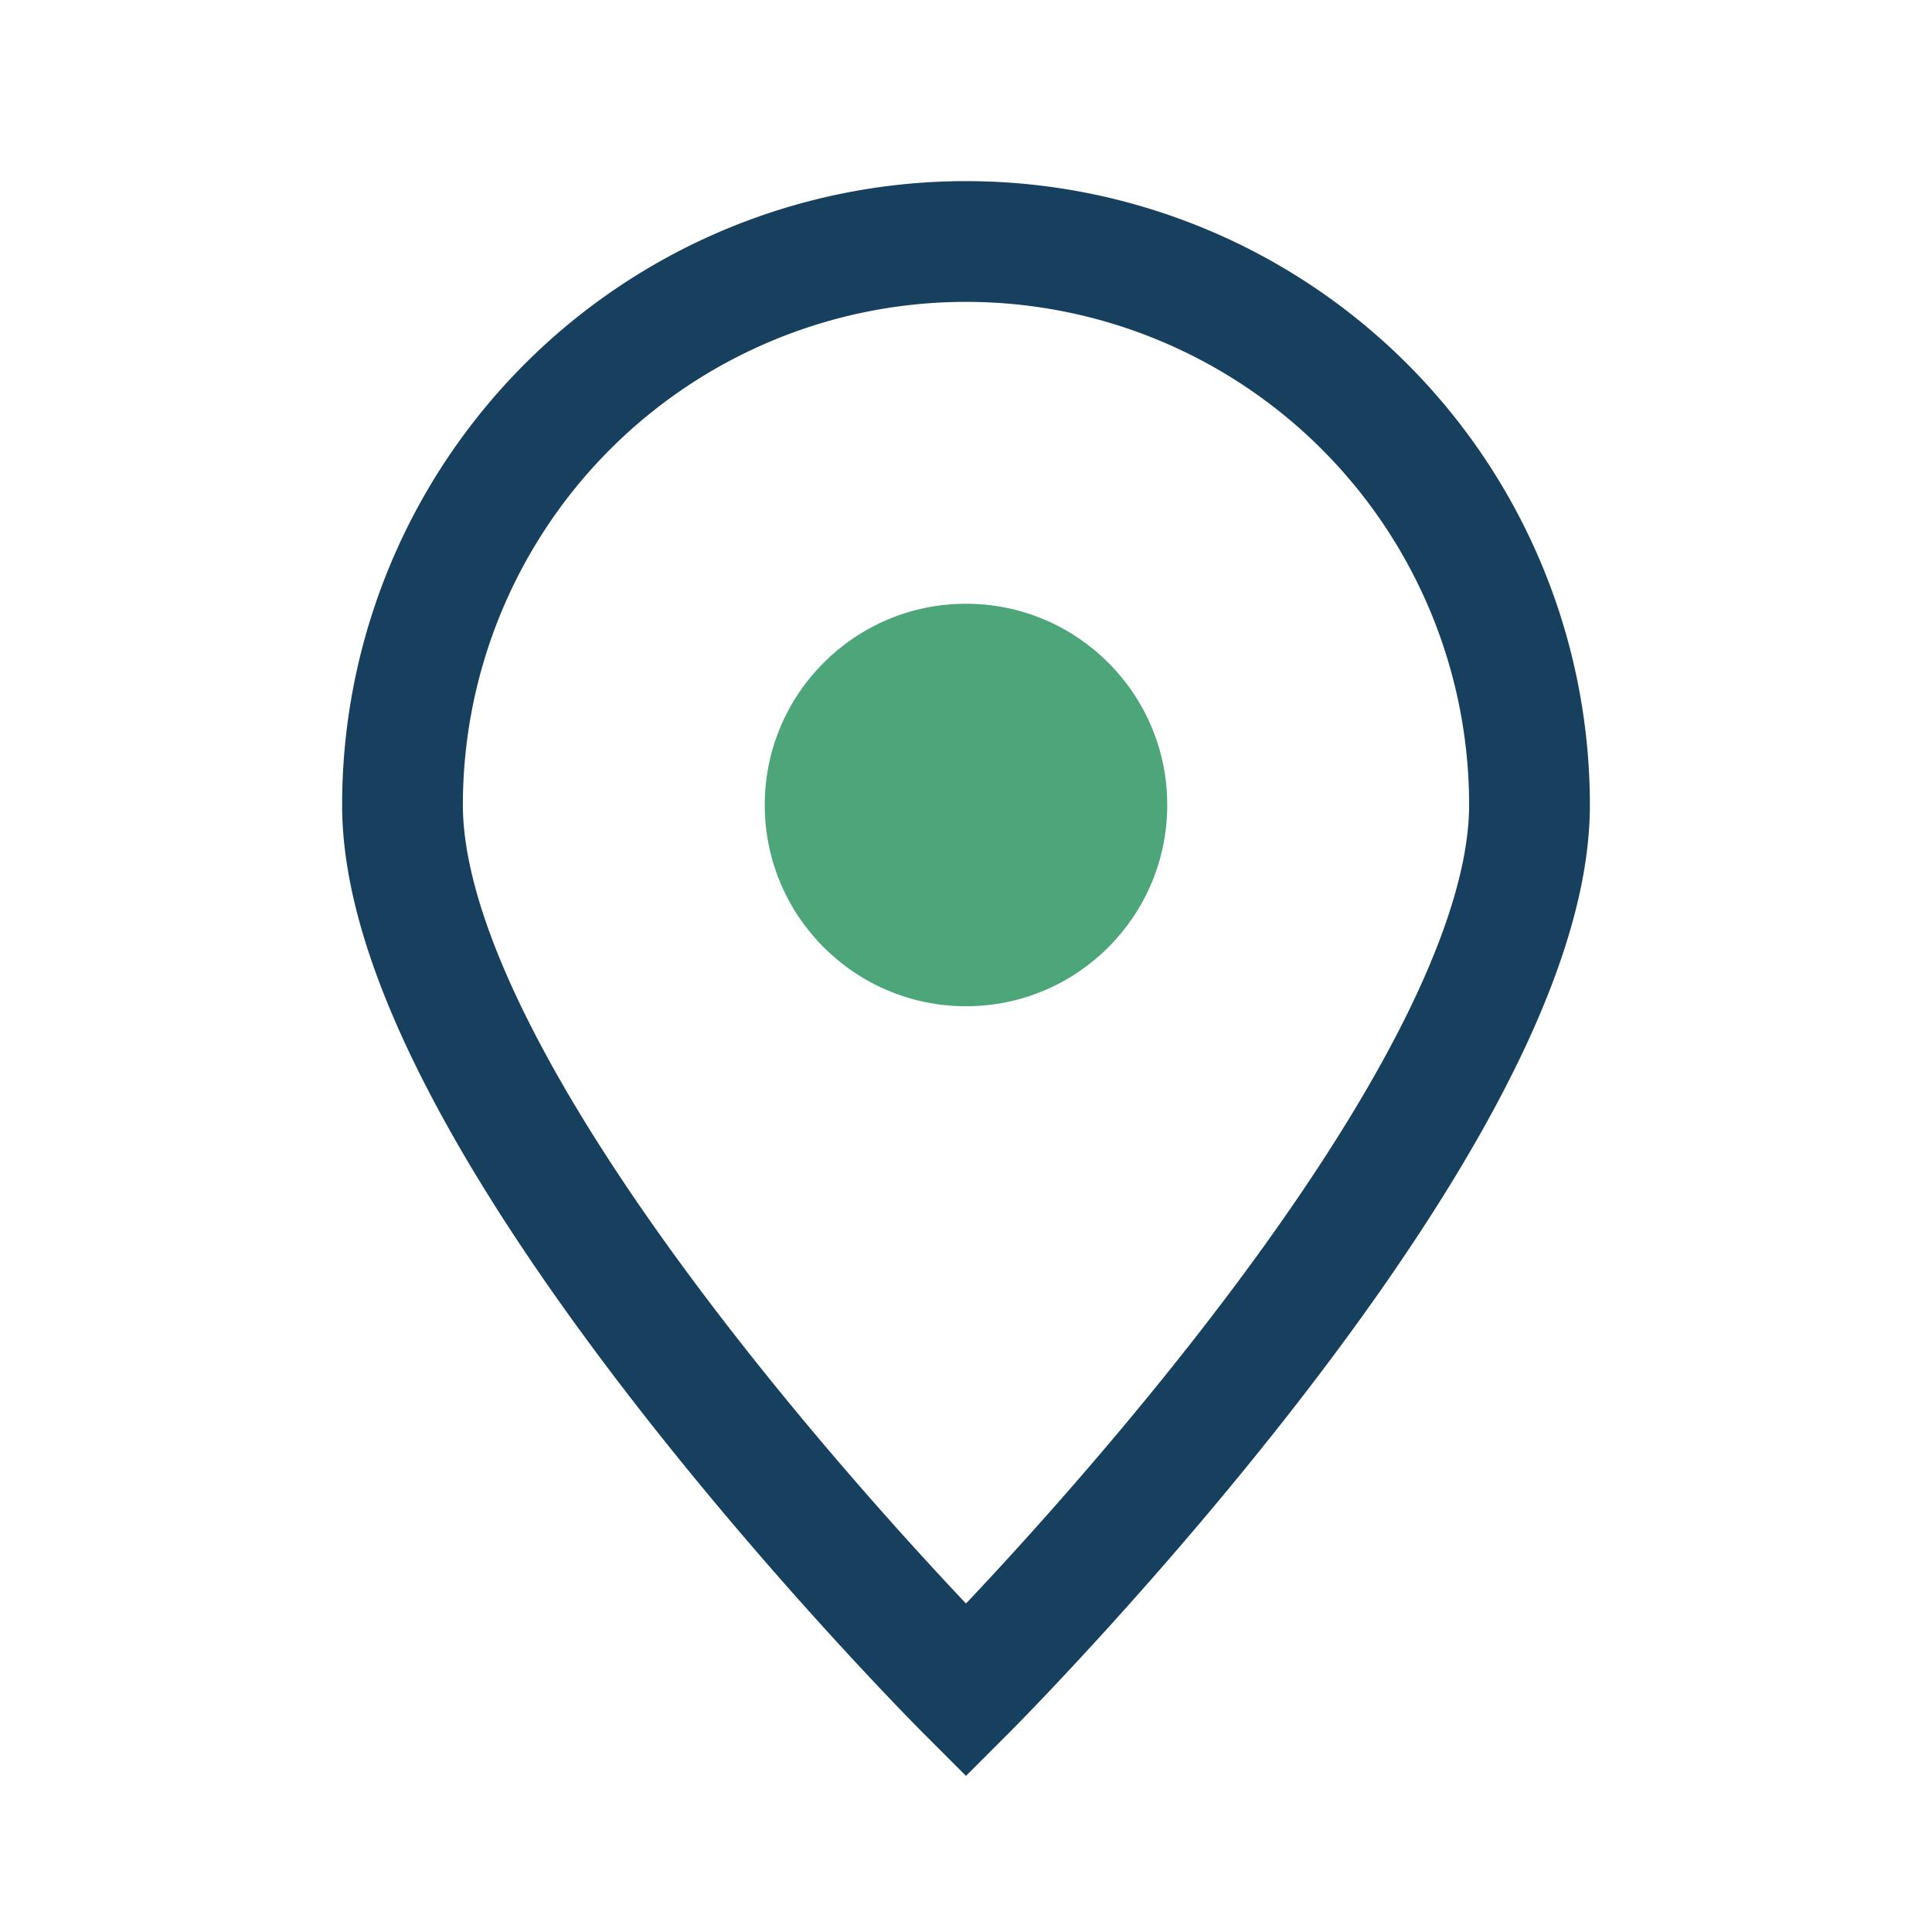 <?xml version="1.0" encoding="UTF-8"?>
<svg xmlns="http://www.w3.org/2000/svg" viewBox="0 0 24 24" width="24" height="24"><path d="M12 21s7-7 7-11a7 7 0 1 0-14 0c0 4 7 11 7 11z" fill="none" stroke="#17405E" stroke-width="1.5"/><circle cx="12" cy="10" r="2.5" fill="#4DA57A"/></svg>
